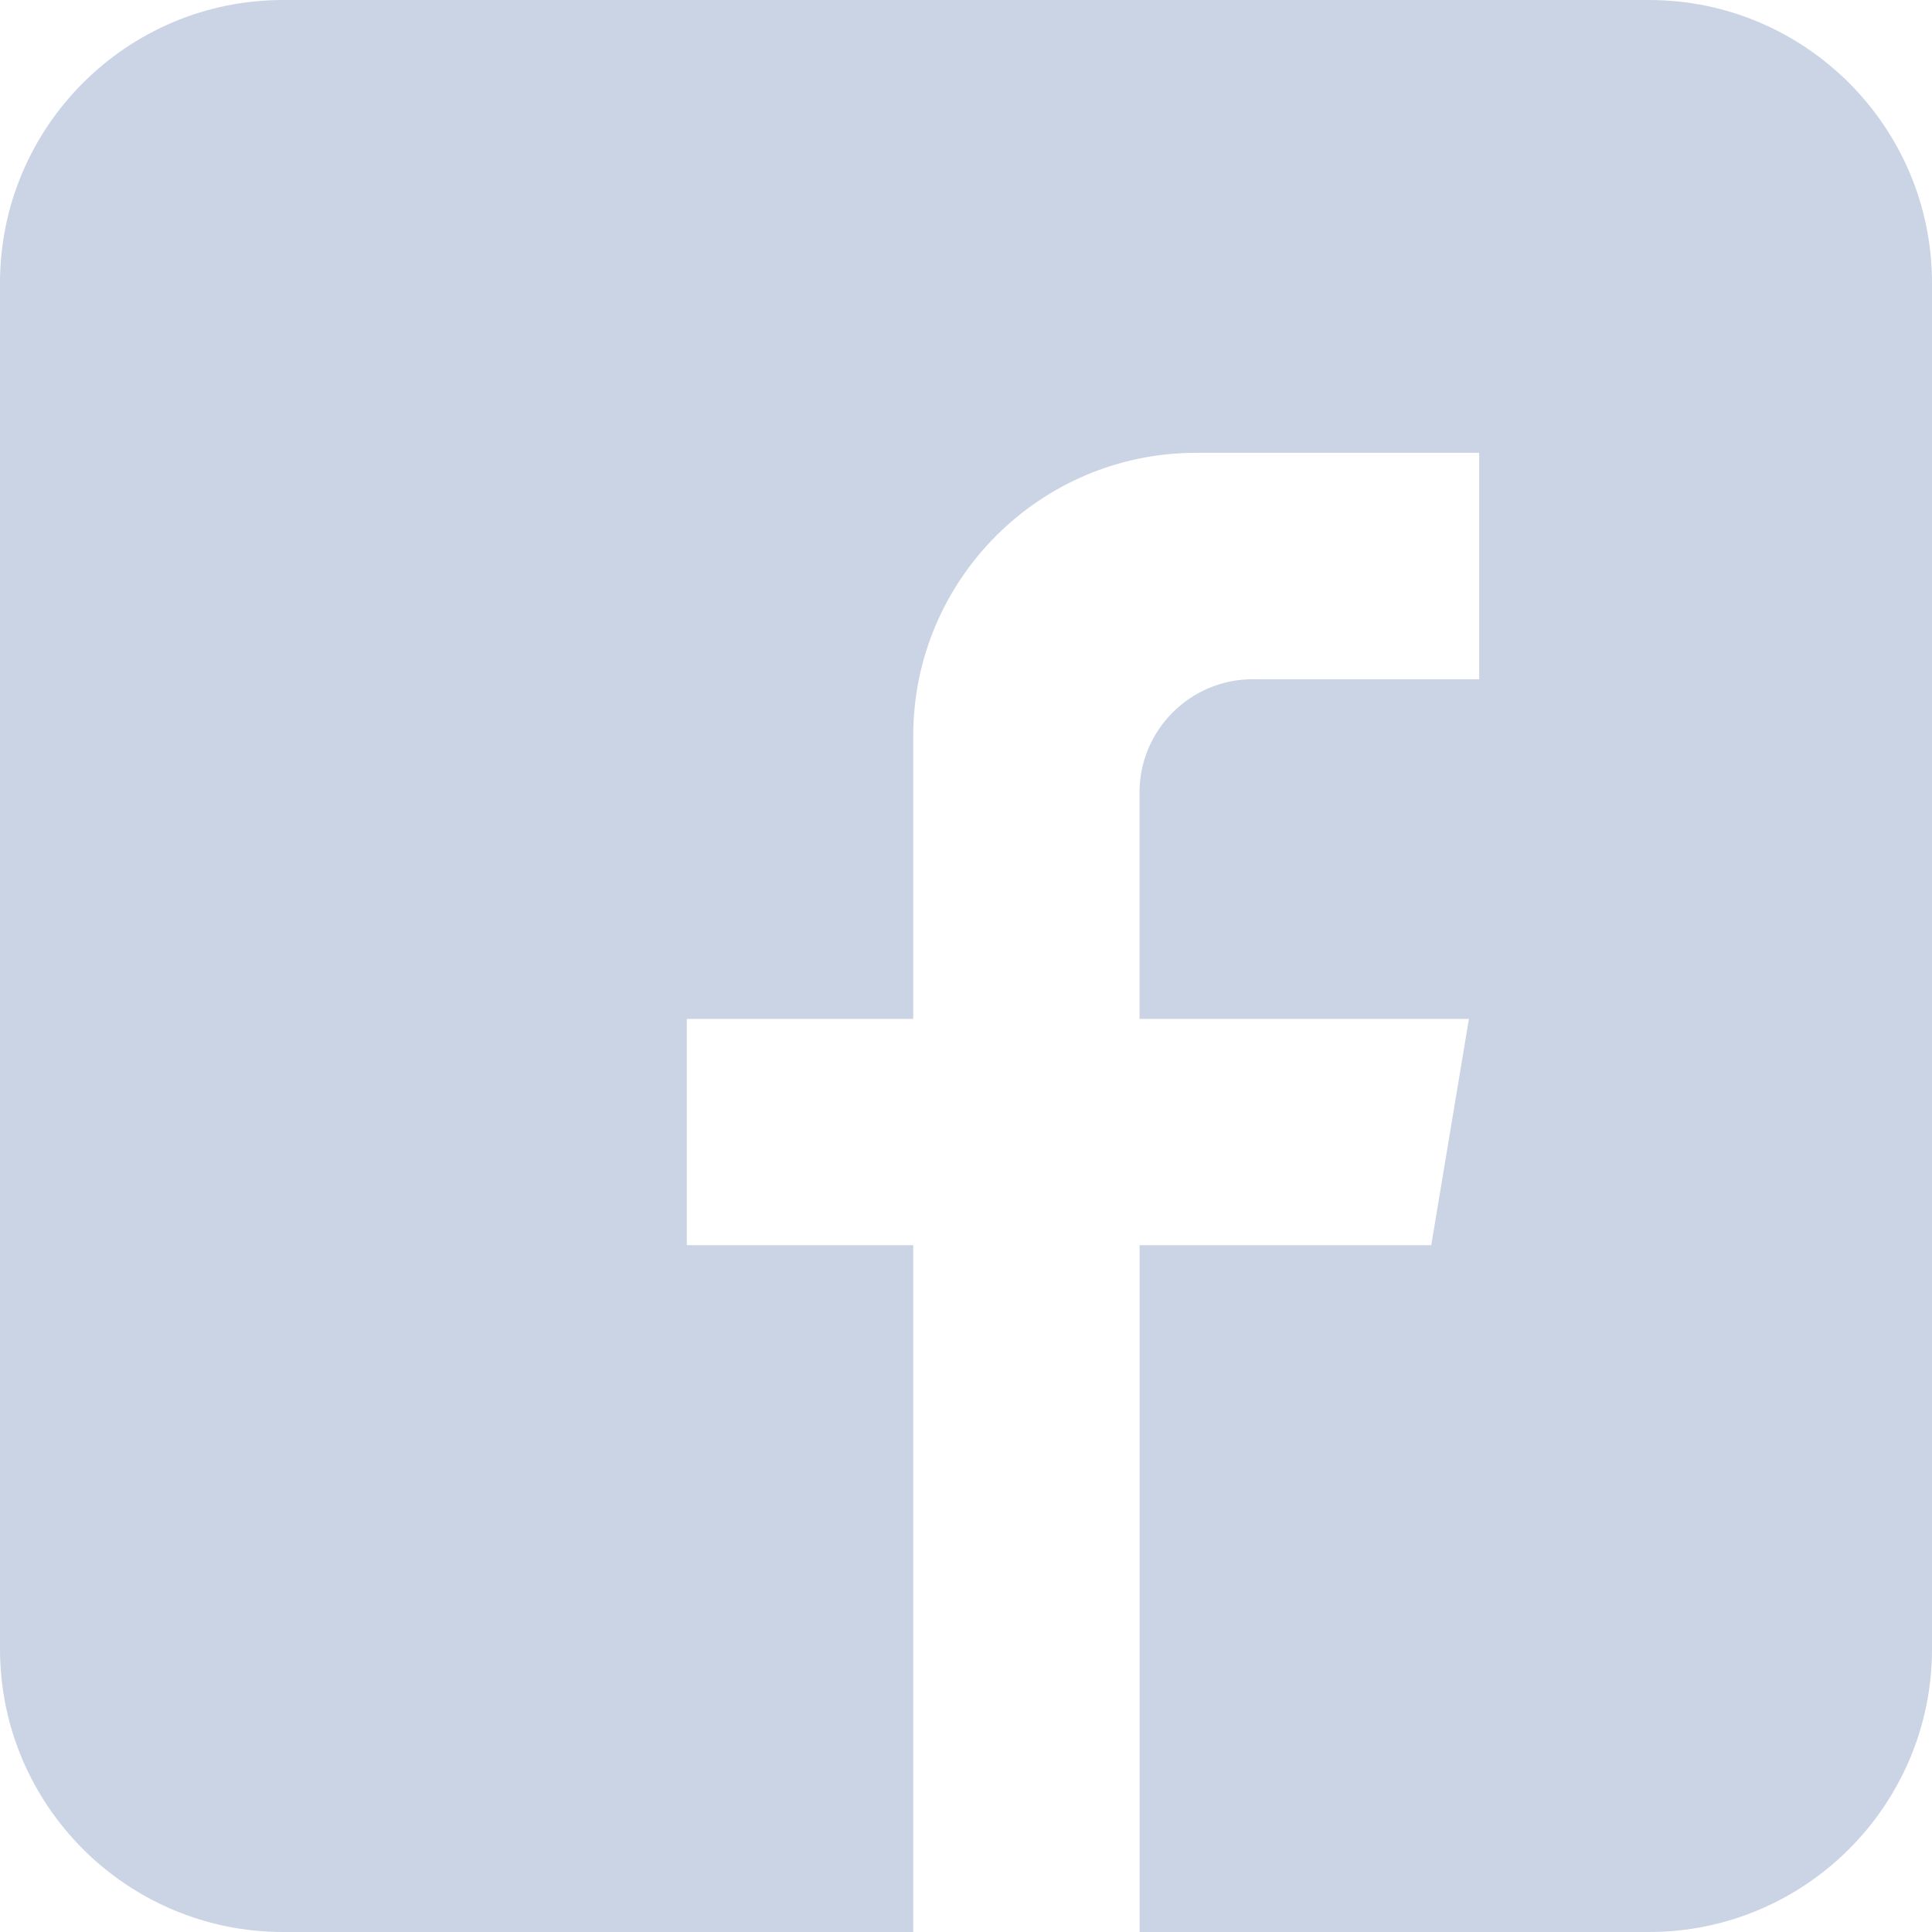 <svg xmlns="http://www.w3.org/2000/svg" width="16" height="16" viewBox="0 0 16 16">
    <g fill="none" fill-rule="evenodd">
        <g fill="#CAD4E4" fill-rule="nonzero">
            <g>
                <path d="M2.344 16h5.219v-5.688H5.688V8.438h1.875V6.094c0-1.293 1.05-2.344 2.343-2.344h2.344v1.875h-1.875c-.517 0-.938.42-.938.938v1.875h2.728l-.312 1.874H9.438V16h4.218C14.95 16 16 14.949 16 13.656V2.344C16 1.05 14.949 0 13.656 0H2.344C1.05 0 0 1.051 0 2.344v11.312C0 14.95 1.051 16 2.344 16z" transform="translate(-896 -2909) translate(896 2909)"/>
            </g>
        </g>
    </g>
</svg>
